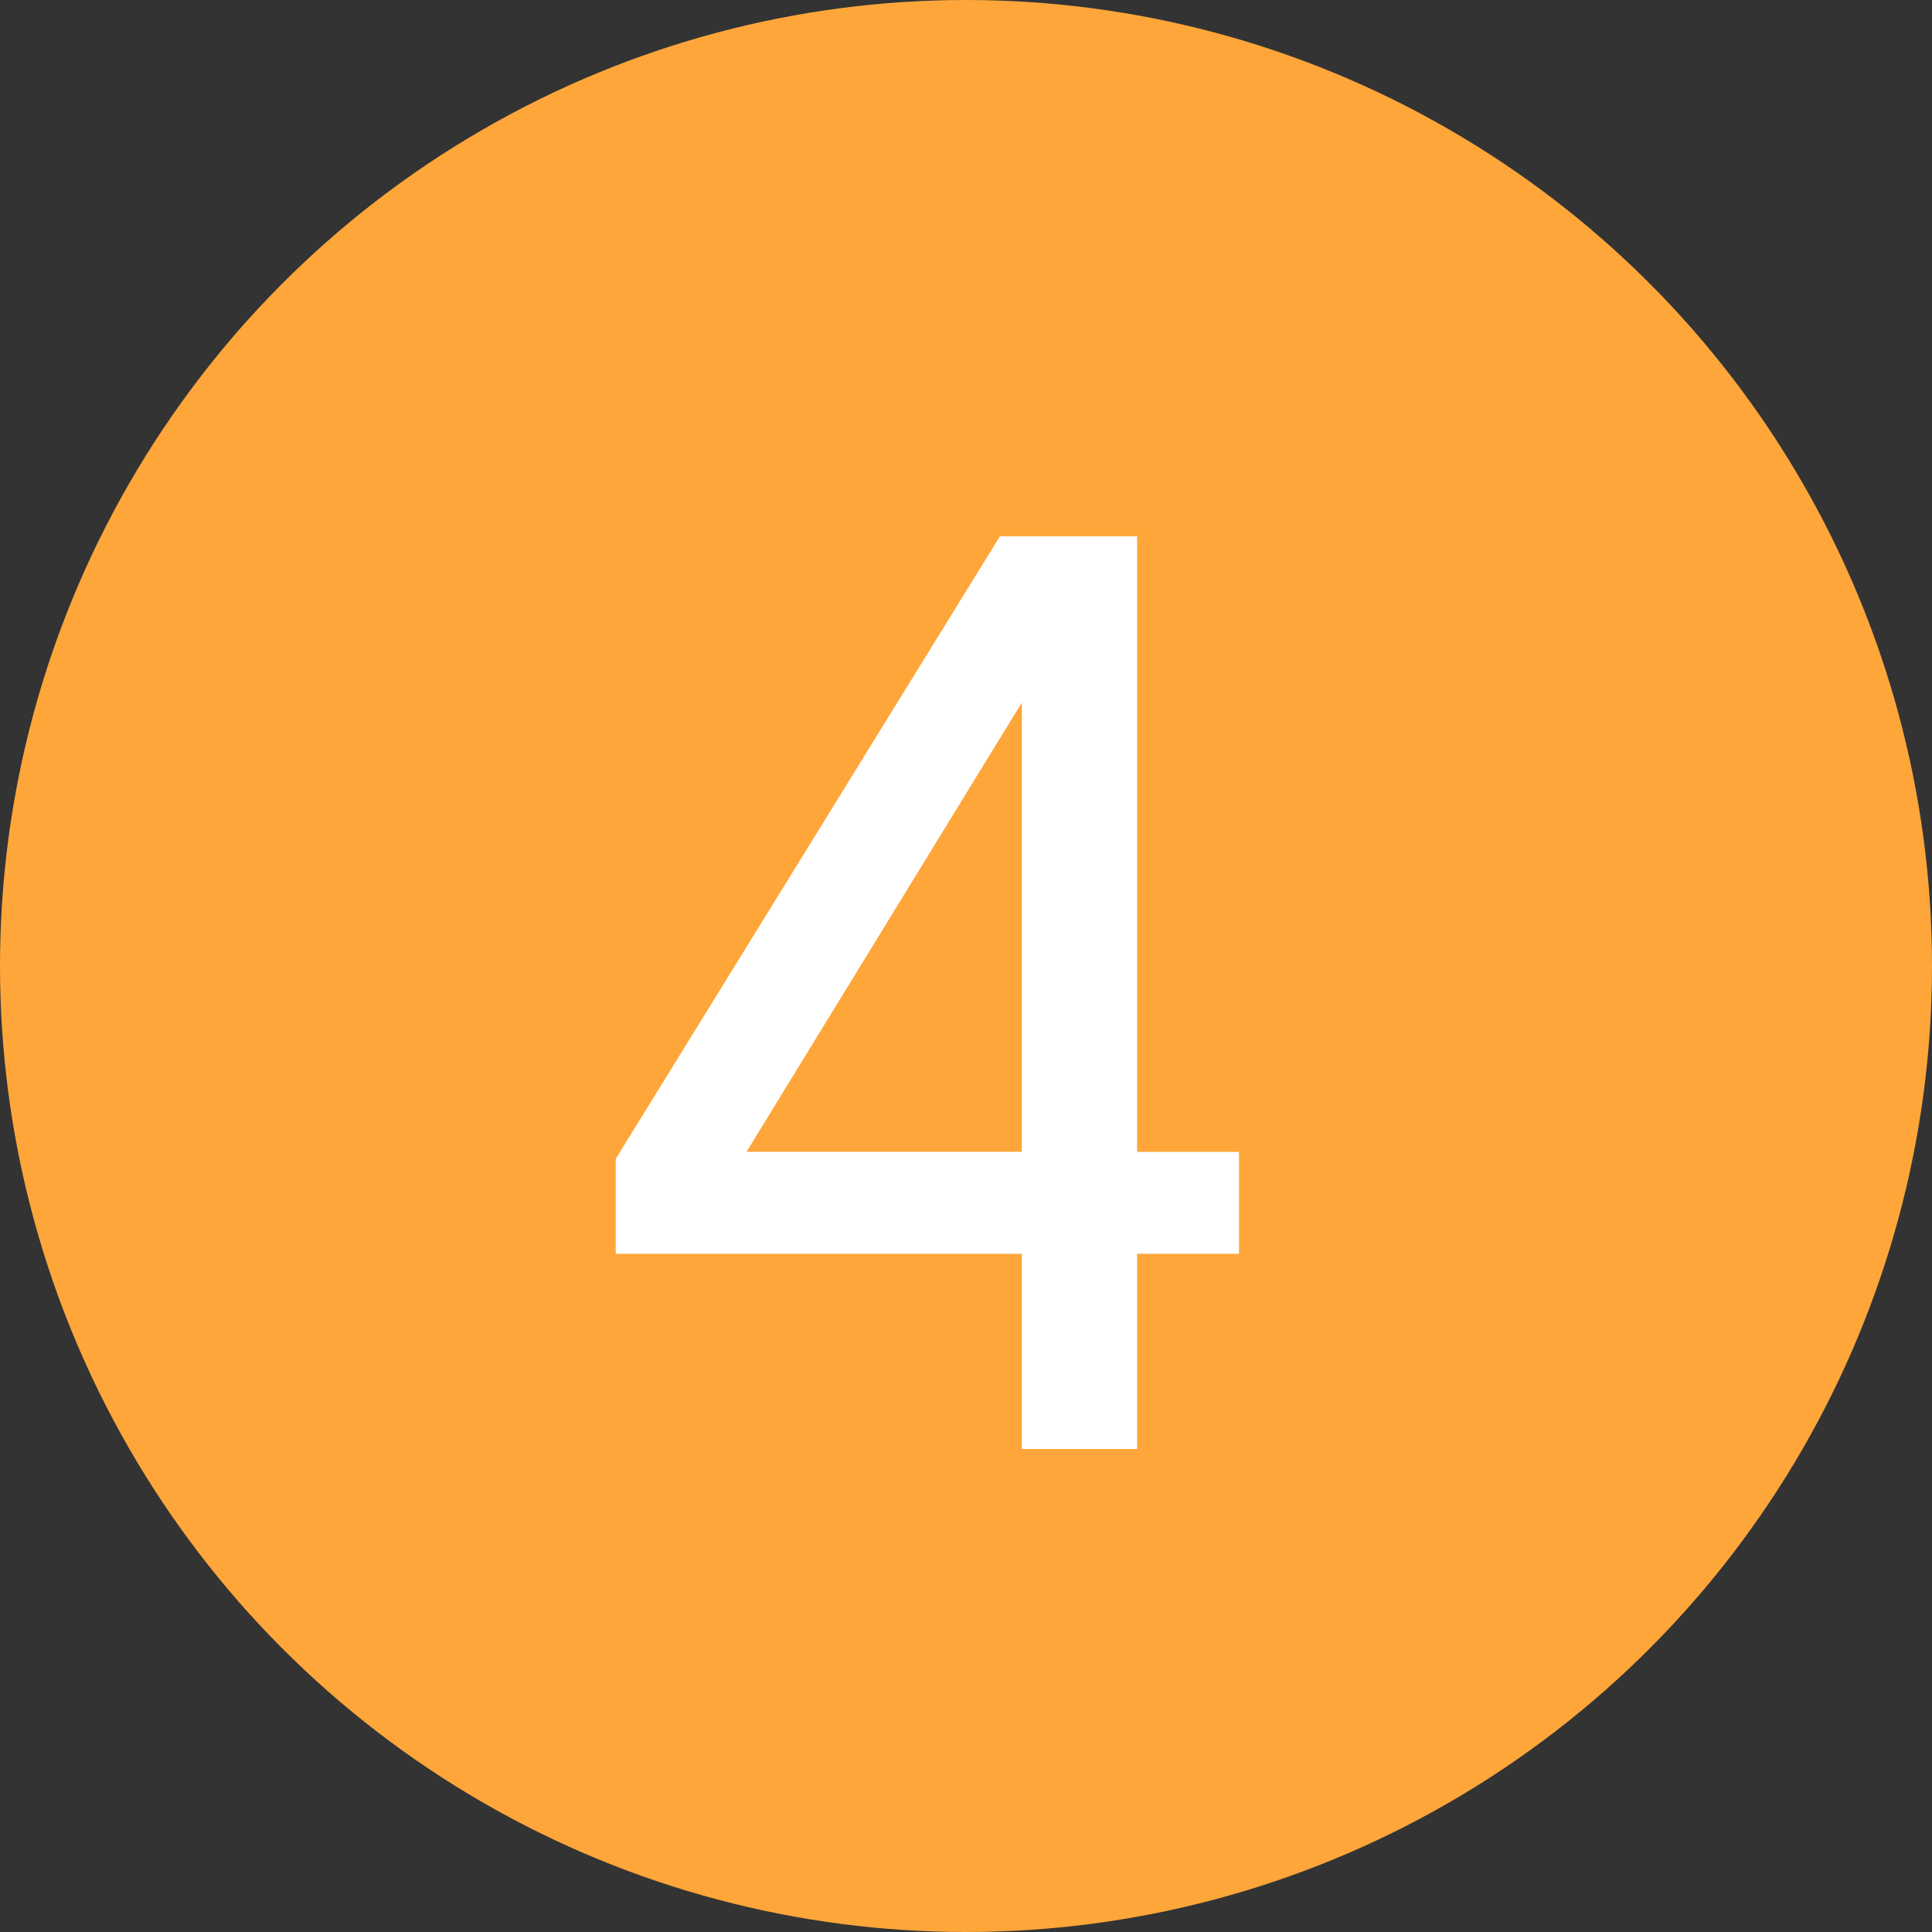 <svg width="20" height="20" fill="none" xmlns="http://www.w3.org/2000/svg"><rect width="100%" height="100%" fill="#333333" stroke="none"/><circle cx="10" cy="10" r="10" fill="#FFA63A"/><path d="M12.826 12.979h-1.055V15h-1.193v-2.021H6.374v-.982l3.977-6.445h1.42v6.372h1.055v1.055zm-2.248-1.055V7.273l-2.85 4.65h2.85z" fill="#fff"/></svg>